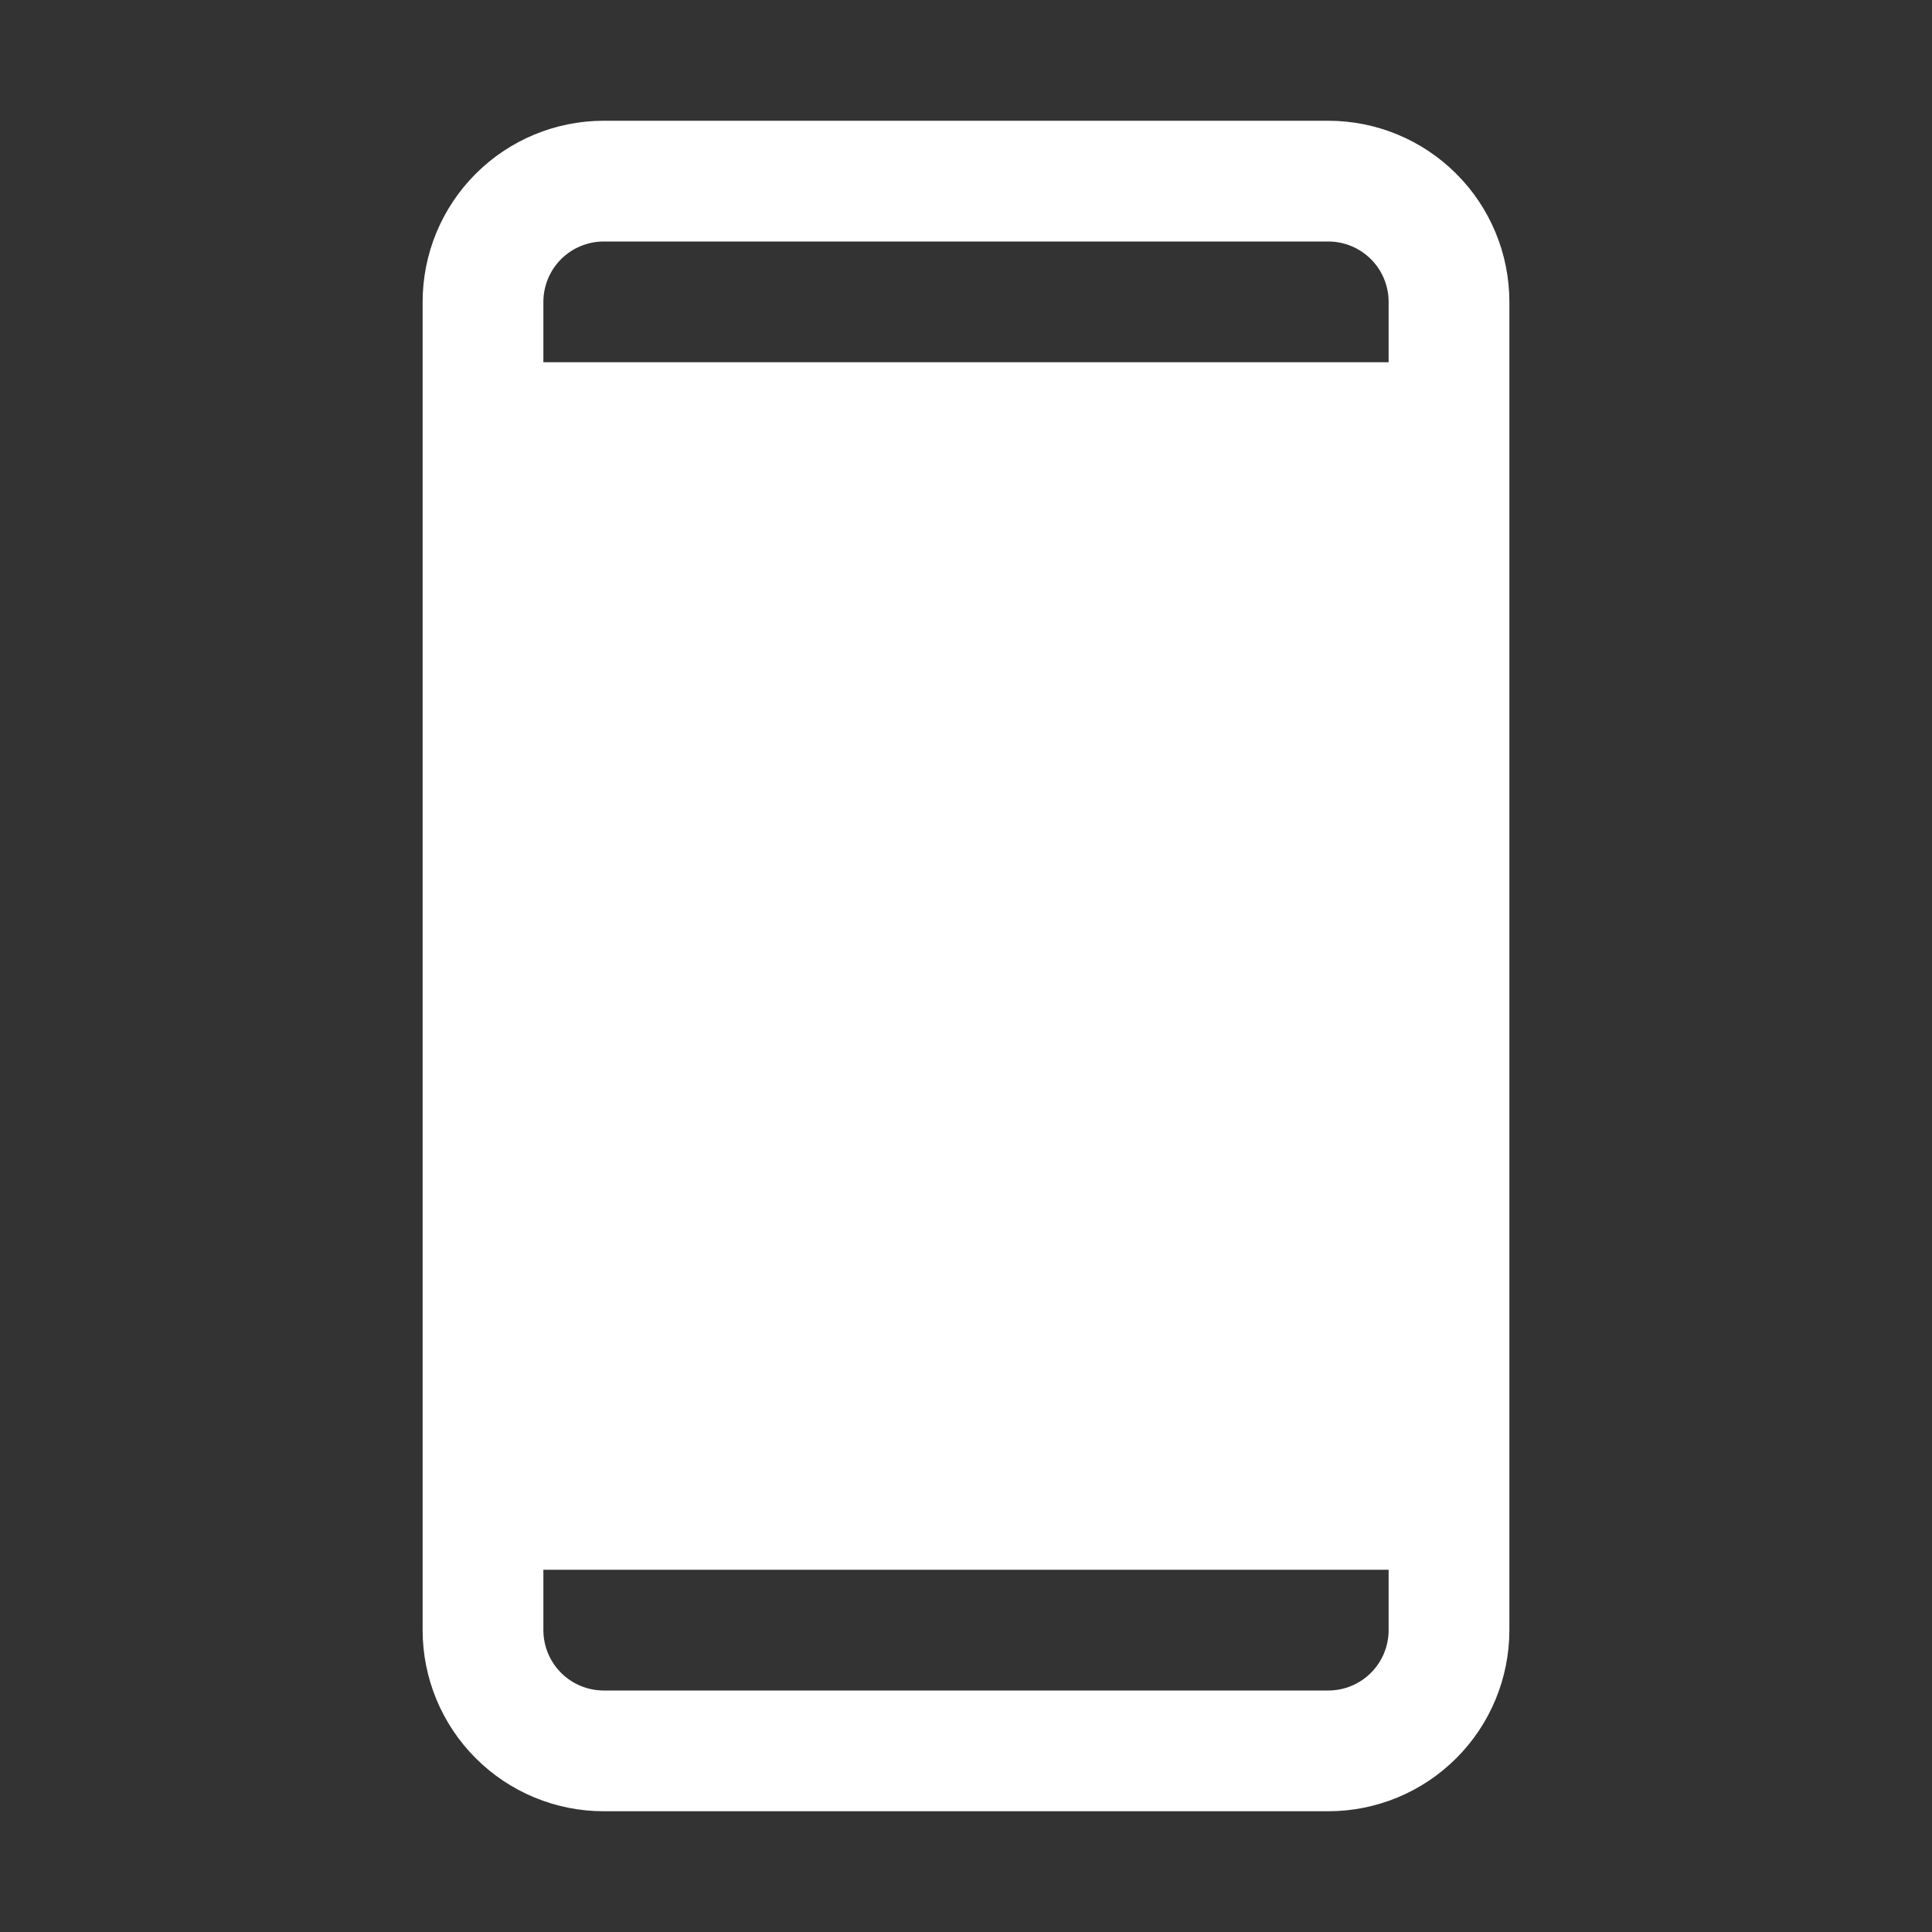 <svg width="60" height="60" viewBox="0 0 60 60" fill="none" xmlns="http://www.w3.org/2000/svg">
<rect x="0" y="0" width="60" height="60" fill="#333333" stroke="none"/>
<path d="M41.25 3.75H18.75C17.258 3.75 15.827 4.343 14.773 5.398C13.718 6.452 13.125 7.883 13.125 9.375V50.625C13.125 52.117 13.718 53.548 14.773 54.602C15.827 55.657 17.258 56.25 18.75 56.25H41.25C42.742 56.25 44.173 55.657 45.227 54.602C46.282 53.548 46.875 52.117 46.875 50.625V9.375C46.875 7.883 46.282 6.452 45.227 5.398C44.173 4.343 42.742 3.75 41.25 3.75ZM18.75 7.5H41.25C41.747 7.5 42.224 7.698 42.576 8.049C42.928 8.401 43.125 8.878 43.125 9.375V11.25H16.875V9.375C16.875 8.878 17.073 8.401 17.424 8.049C17.776 7.698 18.253 7.5 18.75 7.5ZM41.25 52.5H18.75C18.253 52.5 17.776 52.303 17.424 51.951C17.073 51.599 16.875 51.122 16.875 50.625V48.75H43.125V50.625C43.125 51.122 42.928 51.599 42.576 51.951C42.224 52.303 41.747 52.5 41.25 52.5Z" fill="white"/>
</svg>
